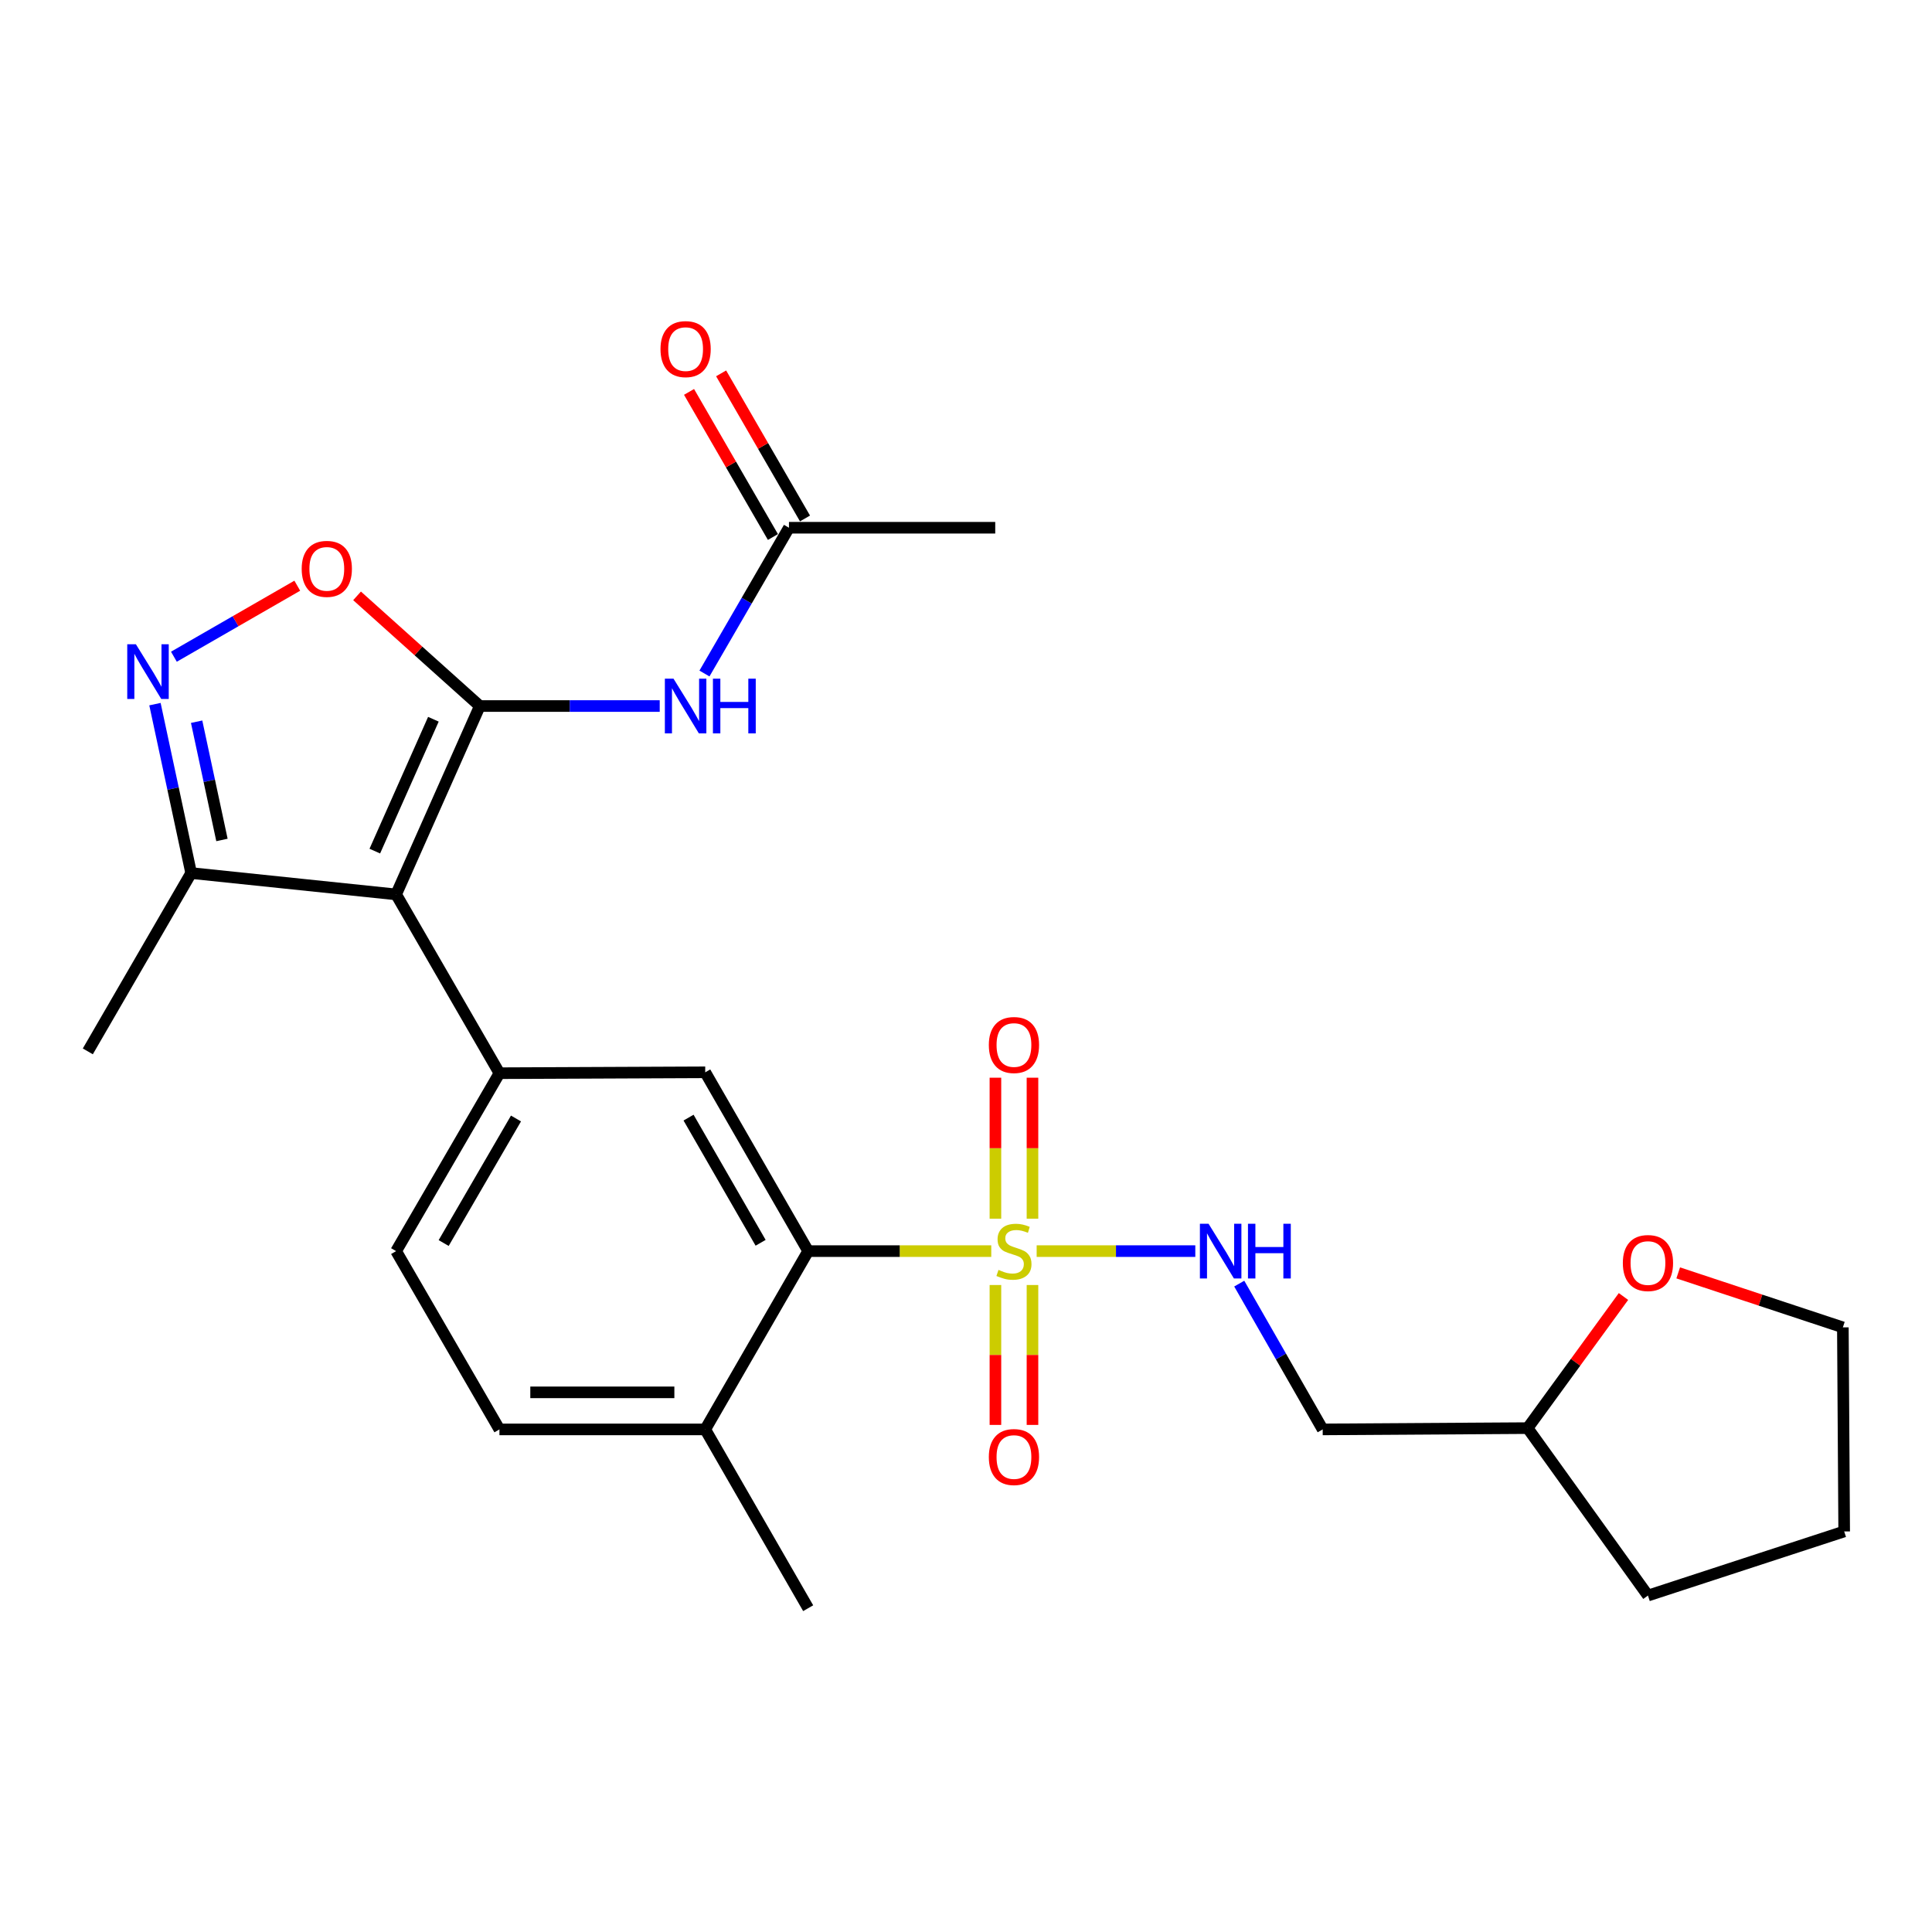 <?xml version='1.0' encoding='iso-8859-1'?>
<svg version='1.1' baseProfile='full'
              xmlns='http://www.w3.org/2000/svg'
                      xmlns:rdkit='http://www.rdkit.org/xml'
                      xmlns:xlink='http://www.w3.org/1999/xlink'
                  xml:space='preserve'
width='1000px' height='1000px' viewBox='0 0 1000 1000'>
<!-- END OF HEADER -->
<rect style='opacity:1.0;fill:#FFFFFF;stroke:none' width='1000' height='1000' x='0' y='0'> </rect>
<path class='bond-1' d='M 248.351,365.441 L 205.033,462.946' style='fill:none;fill-rule:evenodd;stroke:#000000;stroke-width:6px;stroke-linecap:butt;stroke-linejoin:miter;stroke-opacity:1' />
<path class='bond-1' d='M 224.324,372.279 L 194.001,440.533' style='fill:none;fill-rule:evenodd;stroke:#000000;stroke-width:6px;stroke-linecap:butt;stroke-linejoin:miter;stroke-opacity:1' />
<path class='bond-4' d='M 248.351,365.441 L 216.582,336.929' style='fill:none;fill-rule:evenodd;stroke:#000000;stroke-width:6px;stroke-linecap:butt;stroke-linejoin:miter;stroke-opacity:1' />
<path class='bond-4' d='M 216.582,336.929 L 184.814,308.418' style='fill:none;fill-rule:evenodd;stroke:#FF0000;stroke-width:6px;stroke-linecap:butt;stroke-linejoin:miter;stroke-opacity:1' />
<path class='bond-6' d='M 248.351,365.441 L 294.91,365.441' style='fill:none;fill-rule:evenodd;stroke:#000000;stroke-width:6px;stroke-linecap:butt;stroke-linejoin:miter;stroke-opacity:1' />
<path class='bond-6' d='M 294.91,365.441 L 341.469,365.441' style='fill:none;fill-rule:evenodd;stroke:#0000FF;stroke-width:6px;stroke-linecap:butt;stroke-linejoin:miter;stroke-opacity:1' />
<path class='bond-0' d='M 513.076,647.577 L 465.692,647.577' style='fill:none;fill-rule:evenodd;stroke:#CCCC00;stroke-width:6px;stroke-linecap:butt;stroke-linejoin:miter;stroke-opacity:1' />
<path class='bond-0' d='M 465.692,647.577 L 418.309,647.577' style='fill:none;fill-rule:evenodd;stroke:#000000;stroke-width:6px;stroke-linecap:butt;stroke-linejoin:miter;stroke-opacity:1' />
<path class='bond-9' d='M 536.573,647.577 L 577.63,647.577' style='fill:none;fill-rule:evenodd;stroke:#CCCC00;stroke-width:6px;stroke-linecap:butt;stroke-linejoin:miter;stroke-opacity:1' />
<path class='bond-9' d='M 577.63,647.577 L 618.687,647.577' style='fill:none;fill-rule:evenodd;stroke:#0000FF;stroke-width:6px;stroke-linecap:butt;stroke-linejoin:miter;stroke-opacity:1' />
<path class='bond-11' d='M 515.228,665.12 L 515.228,701.326' style='fill:none;fill-rule:evenodd;stroke:#CCCC00;stroke-width:6px;stroke-linecap:butt;stroke-linejoin:miter;stroke-opacity:1' />
<path class='bond-11' d='M 515.228,701.326 L 515.228,737.533' style='fill:none;fill-rule:evenodd;stroke:#FF0000;stroke-width:6px;stroke-linecap:butt;stroke-linejoin:miter;stroke-opacity:1' />
<path class='bond-11' d='M 534.409,665.12 L 534.409,701.326' style='fill:none;fill-rule:evenodd;stroke:#CCCC00;stroke-width:6px;stroke-linecap:butt;stroke-linejoin:miter;stroke-opacity:1' />
<path class='bond-11' d='M 534.409,701.326 L 534.409,737.533' style='fill:none;fill-rule:evenodd;stroke:#FF0000;stroke-width:6px;stroke-linecap:butt;stroke-linejoin:miter;stroke-opacity:1' />
<path class='bond-12' d='M 534.409,630.788 L 534.409,594.305' style='fill:none;fill-rule:evenodd;stroke:#CCCC00;stroke-width:6px;stroke-linecap:butt;stroke-linejoin:miter;stroke-opacity:1' />
<path class='bond-12' d='M 534.409,594.305 L 534.409,557.821' style='fill:none;fill-rule:evenodd;stroke:#FF0000;stroke-width:6px;stroke-linecap:butt;stroke-linejoin:miter;stroke-opacity:1' />
<path class='bond-12' d='M 515.228,630.788 L 515.228,594.305' style='fill:none;fill-rule:evenodd;stroke:#CCCC00;stroke-width:6px;stroke-linecap:butt;stroke-linejoin:miter;stroke-opacity:1' />
<path class='bond-12' d='M 515.228,594.305 L 515.228,557.821' style='fill:none;fill-rule:evenodd;stroke:#FF0000;stroke-width:6px;stroke-linecap:butt;stroke-linejoin:miter;stroke-opacity:1' />
<path class='bond-2' d='M 205.033,462.946 L 258.506,555.486' style='fill:none;fill-rule:evenodd;stroke:#000000;stroke-width:6px;stroke-linecap:butt;stroke-linejoin:miter;stroke-opacity:1' />
<path class='bond-8' d='M 205.033,462.946 L 98.939,451.895' style='fill:none;fill-rule:evenodd;stroke:#000000;stroke-width:6px;stroke-linecap:butt;stroke-linejoin:miter;stroke-opacity:1' />
<path class='bond-7' d='M 258.506,555.486 L 365.027,555.027' style='fill:none;fill-rule:evenodd;stroke:#000000;stroke-width:6px;stroke-linecap:butt;stroke-linejoin:miter;stroke-opacity:1' />
<path class='bond-14' d='M 258.506,555.486 L 205.033,647.577' style='fill:none;fill-rule:evenodd;stroke:#000000;stroke-width:6px;stroke-linecap:butt;stroke-linejoin:miter;stroke-opacity:1' />
<path class='bond-14' d='M 267.073,578.931 L 229.642,643.395' style='fill:none;fill-rule:evenodd;stroke:#000000;stroke-width:6px;stroke-linecap:butt;stroke-linejoin:miter;stroke-opacity:1' />
<path class='bond-3' d='M 90.013,339.916 L 121.941,321.538' style='fill:none;fill-rule:evenodd;stroke:#0000FF;stroke-width:6px;stroke-linecap:butt;stroke-linejoin:miter;stroke-opacity:1' />
<path class='bond-3' d='M 121.941,321.538 L 153.87,303.16' style='fill:none;fill-rule:evenodd;stroke:#FF0000;stroke-width:6px;stroke-linecap:butt;stroke-linejoin:miter;stroke-opacity:1' />
<path class='bond-26' d='M 80.207,364.46 L 89.573,408.178' style='fill:none;fill-rule:evenodd;stroke:#0000FF;stroke-width:6px;stroke-linecap:butt;stroke-linejoin:miter;stroke-opacity:1' />
<path class='bond-26' d='M 89.573,408.178 L 98.939,451.895' style='fill:none;fill-rule:evenodd;stroke:#000000;stroke-width:6px;stroke-linecap:butt;stroke-linejoin:miter;stroke-opacity:1' />
<path class='bond-26' d='M 101.773,373.557 L 108.329,404.16' style='fill:none;fill-rule:evenodd;stroke:#0000FF;stroke-width:6px;stroke-linecap:butt;stroke-linejoin:miter;stroke-opacity:1' />
<path class='bond-26' d='M 108.329,404.16 L 114.885,434.762' style='fill:none;fill-rule:evenodd;stroke:#000000;stroke-width:6px;stroke-linecap:butt;stroke-linejoin:miter;stroke-opacity:1' />
<path class='bond-5' d='M 418.309,647.577 L 365.027,555.027' style='fill:none;fill-rule:evenodd;stroke:#000000;stroke-width:6px;stroke-linecap:butt;stroke-linejoin:miter;stroke-opacity:1' />
<path class='bond-5' d='M 393.693,643.265 L 356.396,578.48' style='fill:none;fill-rule:evenodd;stroke:#000000;stroke-width:6px;stroke-linecap:butt;stroke-linejoin:miter;stroke-opacity:1' />
<path class='bond-27' d='M 418.309,647.577 L 365.027,739.861' style='fill:none;fill-rule:evenodd;stroke:#000000;stroke-width:6px;stroke-linecap:butt;stroke-linejoin:miter;stroke-opacity:1' />
<path class='bond-10' d='M 364.626,348.614 L 386.496,310.885' style='fill:none;fill-rule:evenodd;stroke:#0000FF;stroke-width:6px;stroke-linecap:butt;stroke-linejoin:miter;stroke-opacity:1' />
<path class='bond-10' d='M 386.496,310.885 L 408.366,273.157' style='fill:none;fill-rule:evenodd;stroke:#000000;stroke-width:6px;stroke-linecap:butt;stroke-linejoin:miter;stroke-opacity:1' />
<path class='bond-20' d='M 98.939,451.895 L 45.455,544.19' style='fill:none;fill-rule:evenodd;stroke:#000000;stroke-width:6px;stroke-linecap:butt;stroke-linejoin:miter;stroke-opacity:1' />
<path class='bond-15' d='M 641.433,664.396 L 663.027,702.128' style='fill:none;fill-rule:evenodd;stroke:#0000FF;stroke-width:6px;stroke-linecap:butt;stroke-linejoin:miter;stroke-opacity:1' />
<path class='bond-15' d='M 663.027,702.128 L 684.621,739.861' style='fill:none;fill-rule:evenodd;stroke:#000000;stroke-width:6px;stroke-linecap:butt;stroke-linejoin:miter;stroke-opacity:1' />
<path class='bond-16' d='M 416.669,268.357 L 394.961,230.803' style='fill:none;fill-rule:evenodd;stroke:#000000;stroke-width:6px;stroke-linecap:butt;stroke-linejoin:miter;stroke-opacity:1' />
<path class='bond-16' d='M 394.961,230.803 L 373.252,193.25' style='fill:none;fill-rule:evenodd;stroke:#FF0000;stroke-width:6px;stroke-linecap:butt;stroke-linejoin:miter;stroke-opacity:1' />
<path class='bond-16' d='M 400.063,277.957 L 378.354,240.403' style='fill:none;fill-rule:evenodd;stroke:#000000;stroke-width:6px;stroke-linecap:butt;stroke-linejoin:miter;stroke-opacity:1' />
<path class='bond-16' d='M 378.354,240.403 L 356.645,202.85' style='fill:none;fill-rule:evenodd;stroke:#FF0000;stroke-width:6px;stroke-linecap:butt;stroke-linejoin:miter;stroke-opacity:1' />
<path class='bond-21' d='M 408.366,273.157 L 515.132,273.157' style='fill:none;fill-rule:evenodd;stroke:#000000;stroke-width:6px;stroke-linecap:butt;stroke-linejoin:miter;stroke-opacity:1' />
<path class='bond-13' d='M 365.027,739.861 L 258.506,739.861' style='fill:none;fill-rule:evenodd;stroke:#000000;stroke-width:6px;stroke-linecap:butt;stroke-linejoin:miter;stroke-opacity:1' />
<path class='bond-13' d='M 349.049,720.68 L 274.485,720.68' style='fill:none;fill-rule:evenodd;stroke:#000000;stroke-width:6px;stroke-linecap:butt;stroke-linejoin:miter;stroke-opacity:1' />
<path class='bond-23' d='M 365.027,739.861 L 418.309,832.401' style='fill:none;fill-rule:evenodd;stroke:#000000;stroke-width:6px;stroke-linecap:butt;stroke-linejoin:miter;stroke-opacity:1' />
<path class='bond-18' d='M 205.033,647.577 L 258.506,739.861' style='fill:none;fill-rule:evenodd;stroke:#000000;stroke-width:6px;stroke-linecap:butt;stroke-linejoin:miter;stroke-opacity:1' />
<path class='bond-19' d='M 684.621,739.861 L 790.694,739.19' style='fill:none;fill-rule:evenodd;stroke:#000000;stroke-width:6px;stroke-linecap:butt;stroke-linejoin:miter;stroke-opacity:1' />
<path class='bond-17' d='M 840.305,671.067 L 815.499,705.129' style='fill:none;fill-rule:evenodd;stroke:#FF0000;stroke-width:6px;stroke-linecap:butt;stroke-linejoin:miter;stroke-opacity:1' />
<path class='bond-17' d='M 815.499,705.129 L 790.694,739.19' style='fill:none;fill-rule:evenodd;stroke:#000000;stroke-width:6px;stroke-linecap:butt;stroke-linejoin:miter;stroke-opacity:1' />
<path class='bond-22' d='M 868.637,658.844 L 911.25,672.946' style='fill:none;fill-rule:evenodd;stroke:#FF0000;stroke-width:6px;stroke-linecap:butt;stroke-linejoin:miter;stroke-opacity:1' />
<path class='bond-22' d='M 911.25,672.946 L 953.863,687.049' style='fill:none;fill-rule:evenodd;stroke:#000000;stroke-width:6px;stroke-linecap:butt;stroke-linejoin:miter;stroke-opacity:1' />
<path class='bond-24' d='M 790.694,739.19 L 852.98,825.858' style='fill:none;fill-rule:evenodd;stroke:#000000;stroke-width:6px;stroke-linecap:butt;stroke-linejoin:miter;stroke-opacity:1' />
<path class='bond-28' d='M 953.863,687.049 L 954.545,792.674' style='fill:none;fill-rule:evenodd;stroke:#000000;stroke-width:6px;stroke-linecap:butt;stroke-linejoin:miter;stroke-opacity:1' />
<path class='bond-25' d='M 852.98,825.858 L 954.545,792.674' style='fill:none;fill-rule:evenodd;stroke:#000000;stroke-width:6px;stroke-linecap:butt;stroke-linejoin:miter;stroke-opacity:1' />
<path  class='atom-1' d='M 516.819 657.297
Q 517.139 657.417, 518.459 657.977
Q 519.779 658.537, 521.219 658.897
Q 522.699 659.217, 524.139 659.217
Q 526.819 659.217, 528.379 657.937
Q 529.939 656.617, 529.939 654.337
Q 529.939 652.777, 529.139 651.817
Q 528.379 650.857, 527.179 650.337
Q 525.979 649.817, 523.979 649.217
Q 521.459 648.457, 519.939 647.737
Q 518.459 647.017, 517.379 645.497
Q 516.339 643.977, 516.339 641.417
Q 516.339 637.857, 518.739 635.657
Q 521.179 633.457, 525.979 633.457
Q 529.259 633.457, 532.979 635.017
L 532.059 638.097
Q 528.659 636.697, 526.099 636.697
Q 523.339 636.697, 521.819 637.857
Q 520.299 638.977, 520.339 640.937
Q 520.339 642.457, 521.099 643.377
Q 521.899 644.297, 523.019 644.817
Q 524.179 645.337, 526.099 645.937
Q 528.659 646.737, 530.179 647.537
Q 531.699 648.337, 532.779 649.977
Q 533.899 651.577, 533.899 654.337
Q 533.899 658.257, 531.259 660.377
Q 528.659 662.457, 524.299 662.457
Q 521.779 662.457, 519.859 661.897
Q 517.979 661.377, 515.739 660.457
L 516.819 657.297
' fill='#CCCC00'/>
<path  class='atom-4' d='M 70.343 333.474
L 79.623 348.474
Q 80.543 349.954, 82.023 352.634
Q 83.503 355.314, 83.583 355.474
L 83.583 333.474
L 87.343 333.474
L 87.343 361.794
L 83.463 361.794
L 73.503 345.394
Q 72.343 343.474, 71.103 341.274
Q 69.903 339.074, 69.543 338.394
L 69.543 361.794
L 65.863 361.794
L 65.863 333.474
L 70.343 333.474
' fill='#0000FF'/>
<path  class='atom-5' d='M 156.153 294.443
Q 156.153 287.643, 159.513 283.843
Q 162.873 280.043, 169.153 280.043
Q 175.433 280.043, 178.793 283.843
Q 182.153 287.643, 182.153 294.443
Q 182.153 301.323, 178.753 305.243
Q 175.353 309.123, 169.153 309.123
Q 162.913 309.123, 159.513 305.243
Q 156.153 301.363, 156.153 294.443
M 169.153 305.923
Q 173.473 305.923, 175.793 303.043
Q 178.153 300.123, 178.153 294.443
Q 178.153 288.883, 175.793 286.083
Q 173.473 283.243, 169.153 283.243
Q 164.833 283.243, 162.473 286.043
Q 160.153 288.843, 160.153 294.443
Q 160.153 300.163, 162.473 303.043
Q 164.833 305.923, 169.153 305.923
' fill='#FF0000'/>
<path  class='atom-7' d='M 348.612 351.281
L 357.892 366.281
Q 358.812 367.761, 360.292 370.441
Q 361.772 373.121, 361.852 373.281
L 361.852 351.281
L 365.612 351.281
L 365.612 379.601
L 361.732 379.601
L 351.772 363.201
Q 350.612 361.281, 349.372 359.081
Q 348.172 356.881, 347.812 356.201
L 347.812 379.601
L 344.132 379.601
L 344.132 351.281
L 348.612 351.281
' fill='#0000FF'/>
<path  class='atom-7' d='M 369.012 351.281
L 372.852 351.281
L 372.852 363.321
L 387.332 363.321
L 387.332 351.281
L 391.172 351.281
L 391.172 379.601
L 387.332 379.601
L 387.332 366.521
L 372.852 366.521
L 372.852 379.601
L 369.012 379.601
L 369.012 351.281
' fill='#0000FF'/>
<path  class='atom-10' d='M 625.548 633.417
L 634.828 648.417
Q 635.748 649.897, 637.228 652.577
Q 638.708 655.257, 638.788 655.417
L 638.788 633.417
L 642.548 633.417
L 642.548 661.737
L 638.668 661.737
L 628.708 645.337
Q 627.548 643.417, 626.308 641.217
Q 625.108 639.017, 624.748 638.337
L 624.748 661.737
L 621.068 661.737
L 621.068 633.417
L 625.548 633.417
' fill='#0000FF'/>
<path  class='atom-10' d='M 645.948 633.417
L 649.788 633.417
L 649.788 645.457
L 664.268 645.457
L 664.268 633.417
L 668.108 633.417
L 668.108 661.737
L 664.268 661.737
L 664.268 648.657
L 649.788 648.657
L 649.788 661.737
L 645.948 661.737
L 645.948 633.417
' fill='#0000FF'/>
<path  class='atom-12' d='M 511.819 754.157
Q 511.819 747.357, 515.179 743.557
Q 518.539 739.757, 524.819 739.757
Q 531.099 739.757, 534.459 743.557
Q 537.819 747.357, 537.819 754.157
Q 537.819 761.037, 534.419 764.957
Q 531.019 768.837, 524.819 768.837
Q 518.579 768.837, 515.179 764.957
Q 511.819 761.077, 511.819 754.157
M 524.819 765.637
Q 529.139 765.637, 531.459 762.757
Q 533.819 759.837, 533.819 754.157
Q 533.819 748.597, 531.459 745.797
Q 529.139 742.957, 524.819 742.957
Q 520.499 742.957, 518.139 745.757
Q 515.819 748.557, 515.819 754.157
Q 515.819 759.877, 518.139 762.757
Q 520.499 765.637, 524.819 765.637
' fill='#FF0000'/>
<path  class='atom-13' d='M 511.819 540.892
Q 511.819 534.092, 515.179 530.292
Q 518.539 526.492, 524.819 526.492
Q 531.099 526.492, 534.459 530.292
Q 537.819 534.092, 537.819 540.892
Q 537.819 547.772, 534.419 551.692
Q 531.019 555.572, 524.819 555.572
Q 518.579 555.572, 515.179 551.692
Q 511.819 547.812, 511.819 540.892
M 524.819 552.372
Q 529.139 552.372, 531.459 549.492
Q 533.819 546.572, 533.819 540.892
Q 533.819 535.332, 531.459 532.532
Q 529.139 529.692, 524.819 529.692
Q 520.499 529.692, 518.139 532.492
Q 515.819 535.292, 515.819 540.892
Q 515.819 546.612, 518.139 549.492
Q 520.499 552.372, 524.819 552.372
' fill='#FF0000'/>
<path  class='atom-17' d='M 341.872 180.697
Q 341.872 173.897, 345.232 170.097
Q 348.592 166.297, 354.872 166.297
Q 361.152 166.297, 364.512 170.097
Q 367.872 173.897, 367.872 180.697
Q 367.872 187.577, 364.472 191.497
Q 361.072 195.377, 354.872 195.377
Q 348.632 195.377, 345.232 191.497
Q 341.872 187.617, 341.872 180.697
M 354.872 192.177
Q 359.192 192.177, 361.512 189.297
Q 363.872 186.377, 363.872 180.697
Q 363.872 175.137, 361.512 172.337
Q 359.192 169.497, 354.872 169.497
Q 350.552 169.497, 348.192 172.297
Q 345.872 175.097, 345.872 180.697
Q 345.872 186.417, 348.192 189.297
Q 350.552 192.177, 354.872 192.177
' fill='#FF0000'/>
<path  class='atom-18' d='M 839.98 653.742
Q 839.98 646.942, 843.34 643.142
Q 846.7 639.342, 852.98 639.342
Q 859.26 639.342, 862.62 643.142
Q 865.98 646.942, 865.98 653.742
Q 865.98 660.622, 862.58 664.542
Q 859.18 668.422, 852.98 668.422
Q 846.74 668.422, 843.34 664.542
Q 839.98 660.662, 839.98 653.742
M 852.98 665.222
Q 857.3 665.222, 859.62 662.342
Q 861.98 659.422, 861.98 653.742
Q 861.98 648.182, 859.62 645.382
Q 857.3 642.542, 852.98 642.542
Q 848.66 642.542, 846.3 645.342
Q 843.98 648.142, 843.98 653.742
Q 843.98 659.462, 846.3 662.342
Q 848.66 665.222, 852.98 665.222
' fill='#FF0000'/>
</svg>
